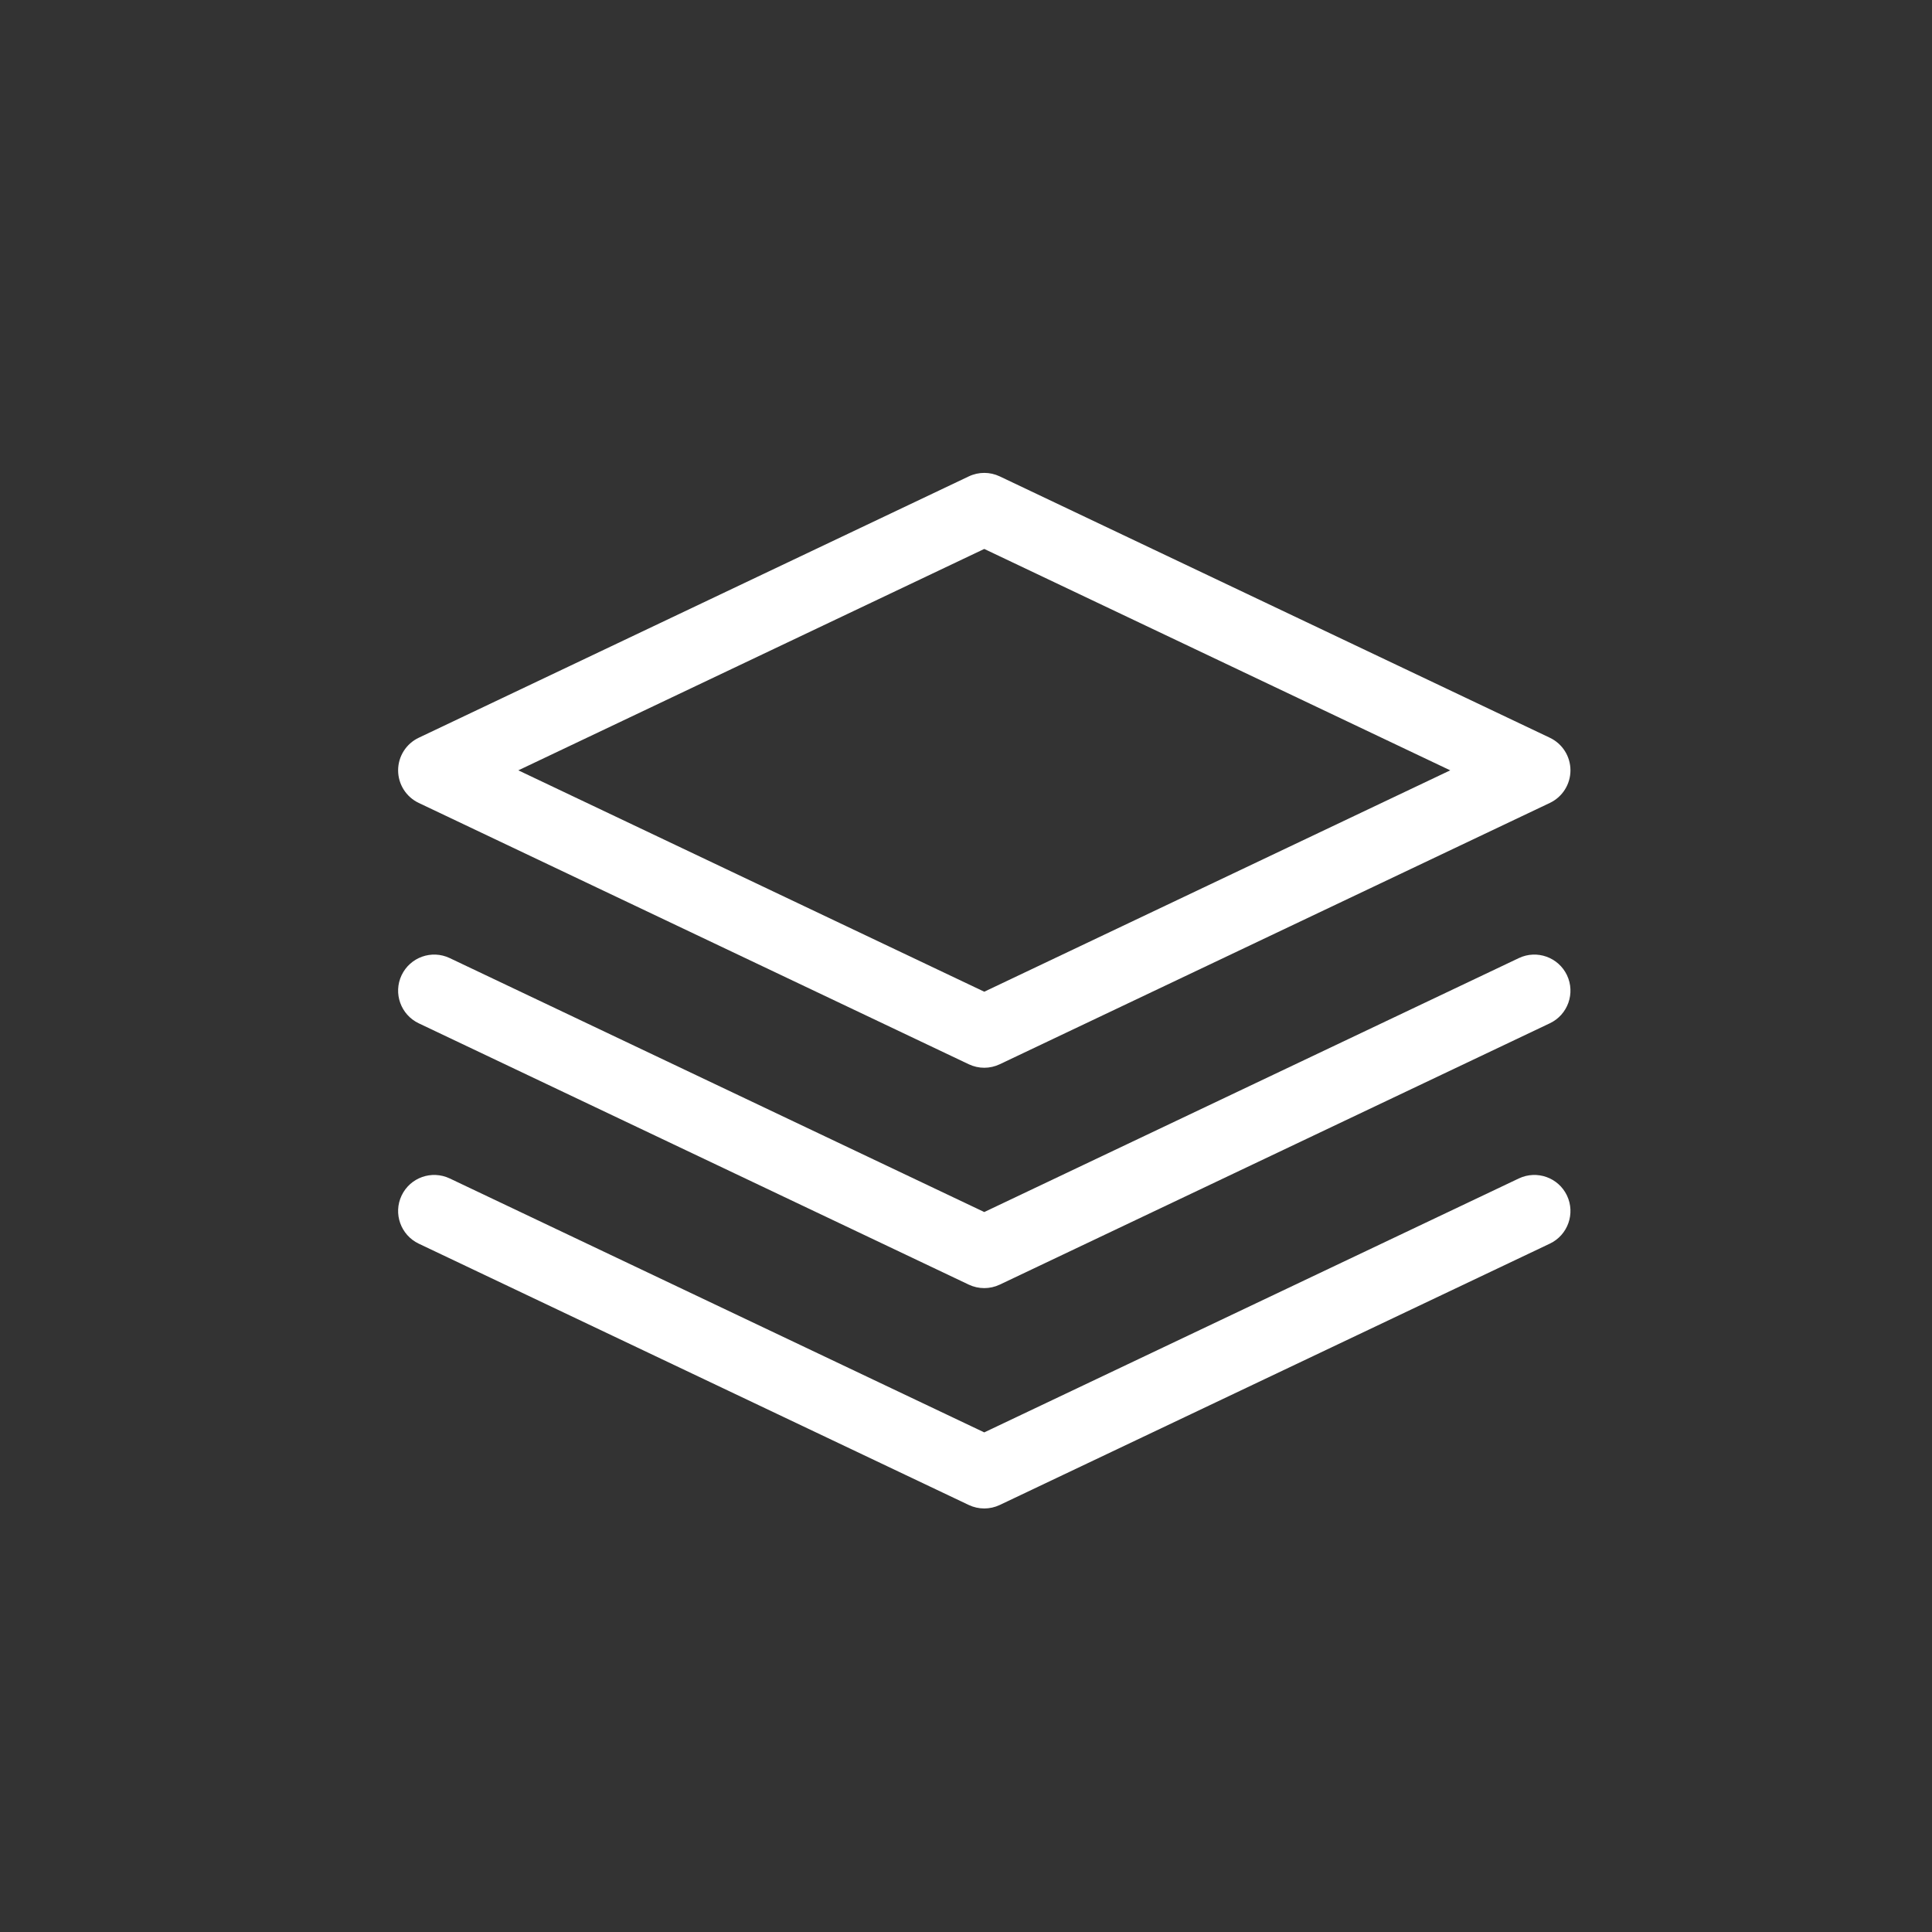 <svg width="91" height="91" xmlns="http://www.w3.org/2000/svg">

 <rect width="100%" height="100%" fill="#333333" stroke="none"/>

 <g>
  <title>background</title>
  <rect fill="none" id="canvas_background" height="402" width="582" y="-1" x="-1"/>
 </g>
 <g>
  <title>Layer 1</title>
  <path fill="#ffffff" id="svg_2" d="m19.723,37.819l25.908,12.309c0.23,0.109 0.48,0.165 0.729,0.165s0.499,-0.056 0.729,-0.165l25.911,-12.309c0.593,-0.281 0.971,-0.879 0.971,-1.535s-0.378,-1.254 -0.971,-1.535l-25.91,-12.31c-0.461,-0.22 -0.998,-0.22 -1.459,0l-25.908,12.31c-0.593,0.281 -0.971,0.879 -0.971,1.535s0.378,1.254 0.971,1.535zm26.637,-11.963l21.948,10.428l-21.948,10.427l-21.946,-10.427l21.946,-10.428z"/>
  <path fill="#ffffff" id="svg_3" d="m73.807,45.933c-0.404,-0.848 -1.419,-1.209 -2.266,-0.806l-25.181,11.962l-25.178,-11.962c-0.85,-0.403 -1.861,-0.042 -2.266,0.806c-0.402,0.85 -0.041,1.862 0.807,2.266l25.908,12.309c0.23,0.109 0.48,0.164 0.729,0.164s0.499,-0.055 0.729,-0.164l25.911,-12.31c0.848,-0.402 1.209,-1.416 0.807,-2.265z"/>
  <path fill="#ffffff" id="svg_4" d="m73.807,56.312c-0.404,-0.85 -1.419,-1.207 -2.266,-0.806l-25.181,11.962l-25.178,-11.962c-0.85,-0.401 -1.861,-0.044 -2.266,0.806c-0.402,0.849 -0.041,1.861 0.807,2.266l25.908,12.309c0.23,0.109 0.48,0.164 0.729,0.164s0.499,-0.055 0.729,-0.164l25.911,-12.31c0.848,-0.402 1.209,-1.417 0.807,-2.265z"/>
 </g>
</svg>